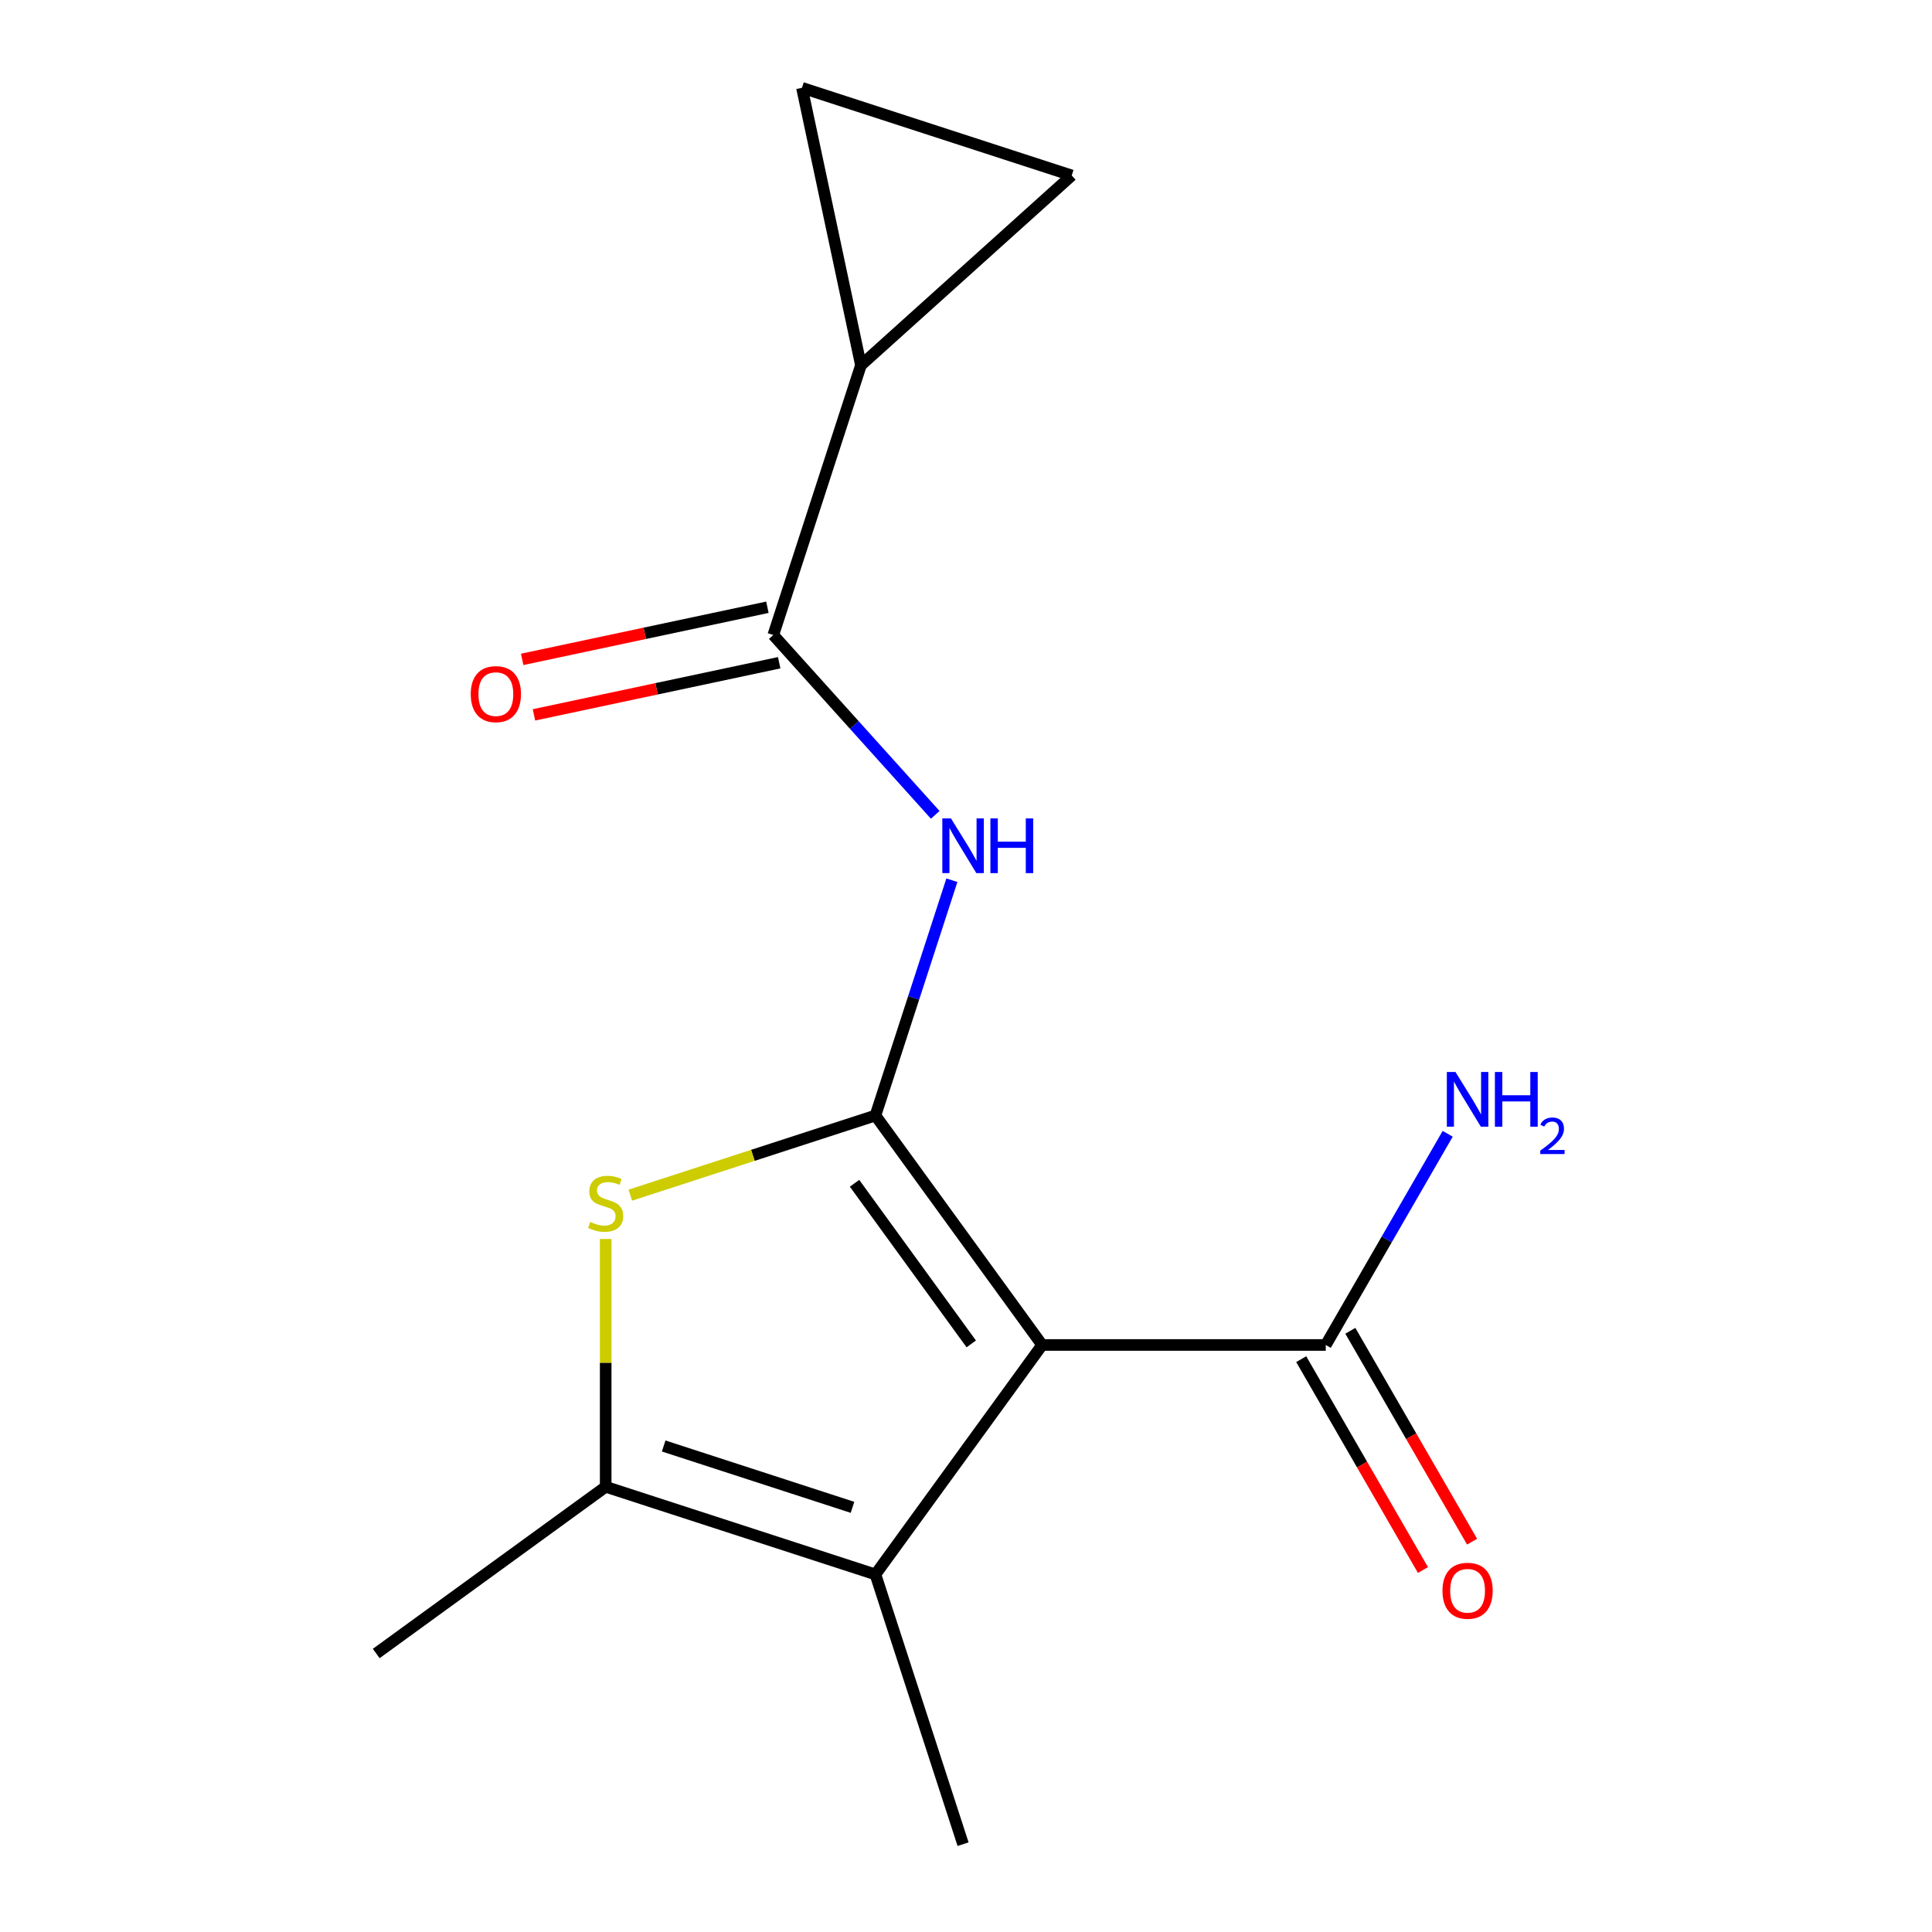 <?xml version='1.0' encoding='iso-8859-1'?>
<svg version='1.1' baseProfile='full'
              xmlns='http://www.w3.org/2000/svg'
                      xmlns:rdkit='http://www.rdkit.org/xml'
                      xmlns:xlink='http://www.w3.org/1999/xlink'
                  xml:space='preserve'
width='1000px' height='1000px' viewBox='0 0 1000 1000'>
<!-- END OF HEADER -->
<rect style='opacity:1.0;fill:#FFFFFF;stroke:none' width='1000' height='1000' x='0' y='0'> </rect>
<path class='bond-0' d='M 453.121,577.389 L 539.411,696.157' style='fill:none;fill-rule:evenodd;stroke:#000000;stroke-width:6px;stroke-linecap:butt;stroke-linejoin:miter;stroke-opacity:1' />
<path class='bond-0' d='M 442.311,612.463 L 502.714,695.6' style='fill:none;fill-rule:evenodd;stroke:#000000;stroke-width:6px;stroke-linecap:butt;stroke-linejoin:miter;stroke-opacity:1' />
<path class='bond-1' d='M 453.121,577.389 L 389.686,598.001' style='fill:none;fill-rule:evenodd;stroke:#000000;stroke-width:6px;stroke-linecap:butt;stroke-linejoin:miter;stroke-opacity:1' />
<path class='bond-1' d='M 389.686,598.001 L 326.251,618.612' style='fill:none;fill-rule:evenodd;stroke:#CCCC00;stroke-width:6px;stroke-linecap:butt;stroke-linejoin:miter;stroke-opacity:1' />
<path class='bond-3' d='M 453.121,577.389 L 472.907,516.495' style='fill:none;fill-rule:evenodd;stroke:#000000;stroke-width:6px;stroke-linecap:butt;stroke-linejoin:miter;stroke-opacity:1' />
<path class='bond-3' d='M 472.907,516.495 L 492.693,455.6' style='fill:none;fill-rule:evenodd;stroke:#0000FF;stroke-width:6px;stroke-linecap:butt;stroke-linejoin:miter;stroke-opacity:1' />
<path class='bond-2' d='M 539.411,696.157 L 453.121,814.925' style='fill:none;fill-rule:evenodd;stroke:#000000;stroke-width:6px;stroke-linecap:butt;stroke-linejoin:miter;stroke-opacity:1' />
<path class='bond-6' d='M 539.411,696.157 L 686.216,696.157' style='fill:none;fill-rule:evenodd;stroke:#000000;stroke-width:6px;stroke-linecap:butt;stroke-linejoin:miter;stroke-opacity:1' />
<path class='bond-4' d='M 313.501,641.305 L 313.501,705.432' style='fill:none;fill-rule:evenodd;stroke:#CCCC00;stroke-width:6px;stroke-linecap:butt;stroke-linejoin:miter;stroke-opacity:1' />
<path class='bond-4' d='M 313.501,705.432 L 313.501,769.56' style='fill:none;fill-rule:evenodd;stroke:#000000;stroke-width:6px;stroke-linecap:butt;stroke-linejoin:miter;stroke-opacity:1' />
<path class='bond-13' d='M 453.121,814.925 L 498.486,954.545' style='fill:none;fill-rule:evenodd;stroke:#000000;stroke-width:6px;stroke-linecap:butt;stroke-linejoin:miter;stroke-opacity:1' />
<path class='bond-15' d='M 453.121,814.925 L 313.501,769.56' style='fill:none;fill-rule:evenodd;stroke:#000000;stroke-width:6px;stroke-linecap:butt;stroke-linejoin:miter;stroke-opacity:1' />
<path class='bond-15' d='M 441.251,780.197 L 343.517,748.441' style='fill:none;fill-rule:evenodd;stroke:#000000;stroke-width:6px;stroke-linecap:butt;stroke-linejoin:miter;stroke-opacity:1' />
<path class='bond-5' d='M 484.076,421.765 L 442.165,375.219' style='fill:none;fill-rule:evenodd;stroke:#0000FF;stroke-width:6px;stroke-linecap:butt;stroke-linejoin:miter;stroke-opacity:1' />
<path class='bond-5' d='M 442.165,375.219 L 400.255,328.672' style='fill:none;fill-rule:evenodd;stroke:#000000;stroke-width:6px;stroke-linecap:butt;stroke-linejoin:miter;stroke-opacity:1' />
<path class='bond-14' d='M 313.501,769.56 L 194.733,855.85' style='fill:none;fill-rule:evenodd;stroke:#000000;stroke-width:6px;stroke-linecap:butt;stroke-linejoin:miter;stroke-opacity:1' />
<path class='bond-7' d='M 400.255,328.672 L 445.62,189.052' style='fill:none;fill-rule:evenodd;stroke:#000000;stroke-width:6px;stroke-linecap:butt;stroke-linejoin:miter;stroke-opacity:1' />
<path class='bond-10' d='M 397.202,314.312 L 333.739,327.802' style='fill:none;fill-rule:evenodd;stroke:#000000;stroke-width:6px;stroke-linecap:butt;stroke-linejoin:miter;stroke-opacity:1' />
<path class='bond-10' d='M 333.739,327.802 L 270.275,341.291' style='fill:none;fill-rule:evenodd;stroke:#FF0000;stroke-width:6px;stroke-linecap:butt;stroke-linejoin:miter;stroke-opacity:1' />
<path class='bond-10' d='M 403.307,343.032 L 339.843,356.521' style='fill:none;fill-rule:evenodd;stroke:#000000;stroke-width:6px;stroke-linecap:butt;stroke-linejoin:miter;stroke-opacity:1' />
<path class='bond-10' d='M 339.843,356.521 L 276.38,370.011' style='fill:none;fill-rule:evenodd;stroke:#FF0000;stroke-width:6px;stroke-linecap:butt;stroke-linejoin:miter;stroke-opacity:1' />
<path class='bond-11' d='M 673.503,703.498 L 705.011,758.071' style='fill:none;fill-rule:evenodd;stroke:#000000;stroke-width:6px;stroke-linecap:butt;stroke-linejoin:miter;stroke-opacity:1' />
<path class='bond-11' d='M 705.011,758.071 L 736.519,812.645' style='fill:none;fill-rule:evenodd;stroke:#FF0000;stroke-width:6px;stroke-linecap:butt;stroke-linejoin:miter;stroke-opacity:1' />
<path class='bond-11' d='M 698.93,688.817 L 730.438,743.391' style='fill:none;fill-rule:evenodd;stroke:#000000;stroke-width:6px;stroke-linecap:butt;stroke-linejoin:miter;stroke-opacity:1' />
<path class='bond-11' d='M 730.438,743.391 L 761.946,797.964' style='fill:none;fill-rule:evenodd;stroke:#FF0000;stroke-width:6px;stroke-linecap:butt;stroke-linejoin:miter;stroke-opacity:1' />
<path class='bond-12' d='M 686.216,696.157 L 717.771,641.504' style='fill:none;fill-rule:evenodd;stroke:#000000;stroke-width:6px;stroke-linecap:butt;stroke-linejoin:miter;stroke-opacity:1' />
<path class='bond-12' d='M 717.771,641.504 L 749.325,586.85' style='fill:none;fill-rule:evenodd;stroke:#0000FF;stroke-width:6px;stroke-linecap:butt;stroke-linejoin:miter;stroke-opacity:1' />
<path class='bond-8' d='M 445.62,189.052 L 415.097,45.455' style='fill:none;fill-rule:evenodd;stroke:#000000;stroke-width:6px;stroke-linecap:butt;stroke-linejoin:miter;stroke-opacity:1' />
<path class='bond-9' d='M 445.62,189.052 L 554.717,90.82' style='fill:none;fill-rule:evenodd;stroke:#000000;stroke-width:6px;stroke-linecap:butt;stroke-linejoin:miter;stroke-opacity:1' />
<path class='bond-16' d='M 415.097,45.455 L 554.717,90.82' style='fill:none;fill-rule:evenodd;stroke:#000000;stroke-width:6px;stroke-linecap:butt;stroke-linejoin:miter;stroke-opacity:1' />
<path  class='atom-2' d='M 305.501 632.475
Q 305.821 632.595, 307.141 633.155
Q 308.461 633.715, 309.901 634.075
Q 311.381 634.395, 312.821 634.395
Q 315.501 634.395, 317.061 633.115
Q 318.621 631.795, 318.621 629.515
Q 318.621 627.955, 317.821 626.995
Q 317.061 626.035, 315.861 625.515
Q 314.661 624.995, 312.661 624.395
Q 310.141 623.635, 308.621 622.915
Q 307.141 622.195, 306.061 620.675
Q 305.021 619.155, 305.021 616.595
Q 305.021 613.035, 307.421 610.835
Q 309.861 608.635, 314.661 608.635
Q 317.941 608.635, 321.661 610.195
L 320.741 613.275
Q 317.341 611.875, 314.781 611.875
Q 312.021 611.875, 310.501 613.035
Q 308.981 614.155, 309.021 616.115
Q 309.021 617.635, 309.781 618.555
Q 310.581 619.475, 311.701 619.995
Q 312.861 620.515, 314.781 621.115
Q 317.341 621.915, 318.861 622.715
Q 320.381 623.515, 321.461 625.155
Q 322.581 626.755, 322.581 629.515
Q 322.581 633.435, 319.941 635.555
Q 317.341 637.635, 312.981 637.635
Q 310.461 637.635, 308.541 637.075
Q 306.661 636.555, 304.421 635.635
L 305.501 632.475
' fill='#CCCC00'/>
<path  class='atom-4' d='M 492.226 423.609
L 501.506 438.609
Q 502.426 440.089, 503.906 442.769
Q 505.386 445.449, 505.466 445.609
L 505.466 423.609
L 509.226 423.609
L 509.226 451.929
L 505.346 451.929
L 495.386 435.529
Q 494.226 433.609, 492.986 431.409
Q 491.786 429.209, 491.426 428.529
L 491.426 451.929
L 487.746 451.929
L 487.746 423.609
L 492.226 423.609
' fill='#0000FF'/>
<path  class='atom-4' d='M 512.626 423.609
L 516.466 423.609
L 516.466 435.649
L 530.946 435.649
L 530.946 423.609
L 534.786 423.609
L 534.786 451.929
L 530.946 451.929
L 530.946 438.849
L 516.466 438.849
L 516.466 451.929
L 512.626 451.929
L 512.626 423.609
' fill='#0000FF'/>
<path  class='atom-11' d='M 243.657 359.274
Q 243.657 352.474, 247.017 348.674
Q 250.377 344.874, 256.657 344.874
Q 262.937 344.874, 266.297 348.674
Q 269.657 352.474, 269.657 359.274
Q 269.657 366.154, 266.257 370.074
Q 262.857 373.954, 256.657 373.954
Q 250.417 373.954, 247.017 370.074
Q 243.657 366.194, 243.657 359.274
M 256.657 370.754
Q 260.977 370.754, 263.297 367.874
Q 265.657 364.954, 265.657 359.274
Q 265.657 353.714, 263.297 350.914
Q 260.977 348.074, 256.657 348.074
Q 252.337 348.074, 249.977 350.874
Q 247.657 353.674, 247.657 359.274
Q 247.657 364.994, 249.977 367.874
Q 252.337 370.754, 256.657 370.754
' fill='#FF0000'/>
<path  class='atom-12' d='M 746.619 823.375
Q 746.619 816.575, 749.979 812.775
Q 753.339 808.975, 759.619 808.975
Q 765.899 808.975, 769.259 812.775
Q 772.619 816.575, 772.619 823.375
Q 772.619 830.255, 769.219 834.175
Q 765.819 838.055, 759.619 838.055
Q 753.379 838.055, 749.979 834.175
Q 746.619 830.295, 746.619 823.375
M 759.619 834.855
Q 763.939 834.855, 766.259 831.975
Q 768.619 829.055, 768.619 823.375
Q 768.619 817.815, 766.259 815.015
Q 763.939 812.175, 759.619 812.175
Q 755.299 812.175, 752.939 814.975
Q 750.619 817.775, 750.619 823.375
Q 750.619 829.095, 752.939 831.975
Q 755.299 834.855, 759.619 834.855
' fill='#FF0000'/>
<path  class='atom-13' d='M 753.359 554.86
L 762.639 569.86
Q 763.559 571.34, 765.039 574.02
Q 766.519 576.7, 766.599 576.86
L 766.599 554.86
L 770.359 554.86
L 770.359 583.18
L 766.479 583.18
L 756.519 566.78
Q 755.359 564.86, 754.119 562.66
Q 752.919 560.46, 752.559 559.78
L 752.559 583.18
L 748.879 583.18
L 748.879 554.86
L 753.359 554.86
' fill='#0000FF'/>
<path  class='atom-13' d='M 773.759 554.86
L 777.599 554.86
L 777.599 566.9
L 792.079 566.9
L 792.079 554.86
L 795.919 554.86
L 795.919 583.18
L 792.079 583.18
L 792.079 570.1
L 777.599 570.1
L 777.599 583.18
L 773.759 583.18
L 773.759 554.86
' fill='#0000FF'/>
<path  class='atom-13' d='M 797.292 582.187
Q 797.978 580.418, 799.615 579.441
Q 801.252 578.438, 803.522 578.438
Q 806.347 578.438, 807.931 579.969
Q 809.515 581.5, 809.515 584.22
Q 809.515 586.992, 807.456 589.579
Q 805.423 592.166, 801.199 595.228
L 809.832 595.228
L 809.832 597.34
L 797.239 597.34
L 797.239 595.572
Q 800.724 593.09, 802.783 591.242
Q 804.869 589.394, 805.872 587.731
Q 806.875 586.068, 806.875 584.352
Q 806.875 582.556, 805.977 581.553
Q 805.08 580.55, 803.522 580.55
Q 802.017 580.55, 801.014 581.157
Q 800.011 581.764, 799.298 583.111
L 797.292 582.187
' fill='#0000FF'/>
</svg>
